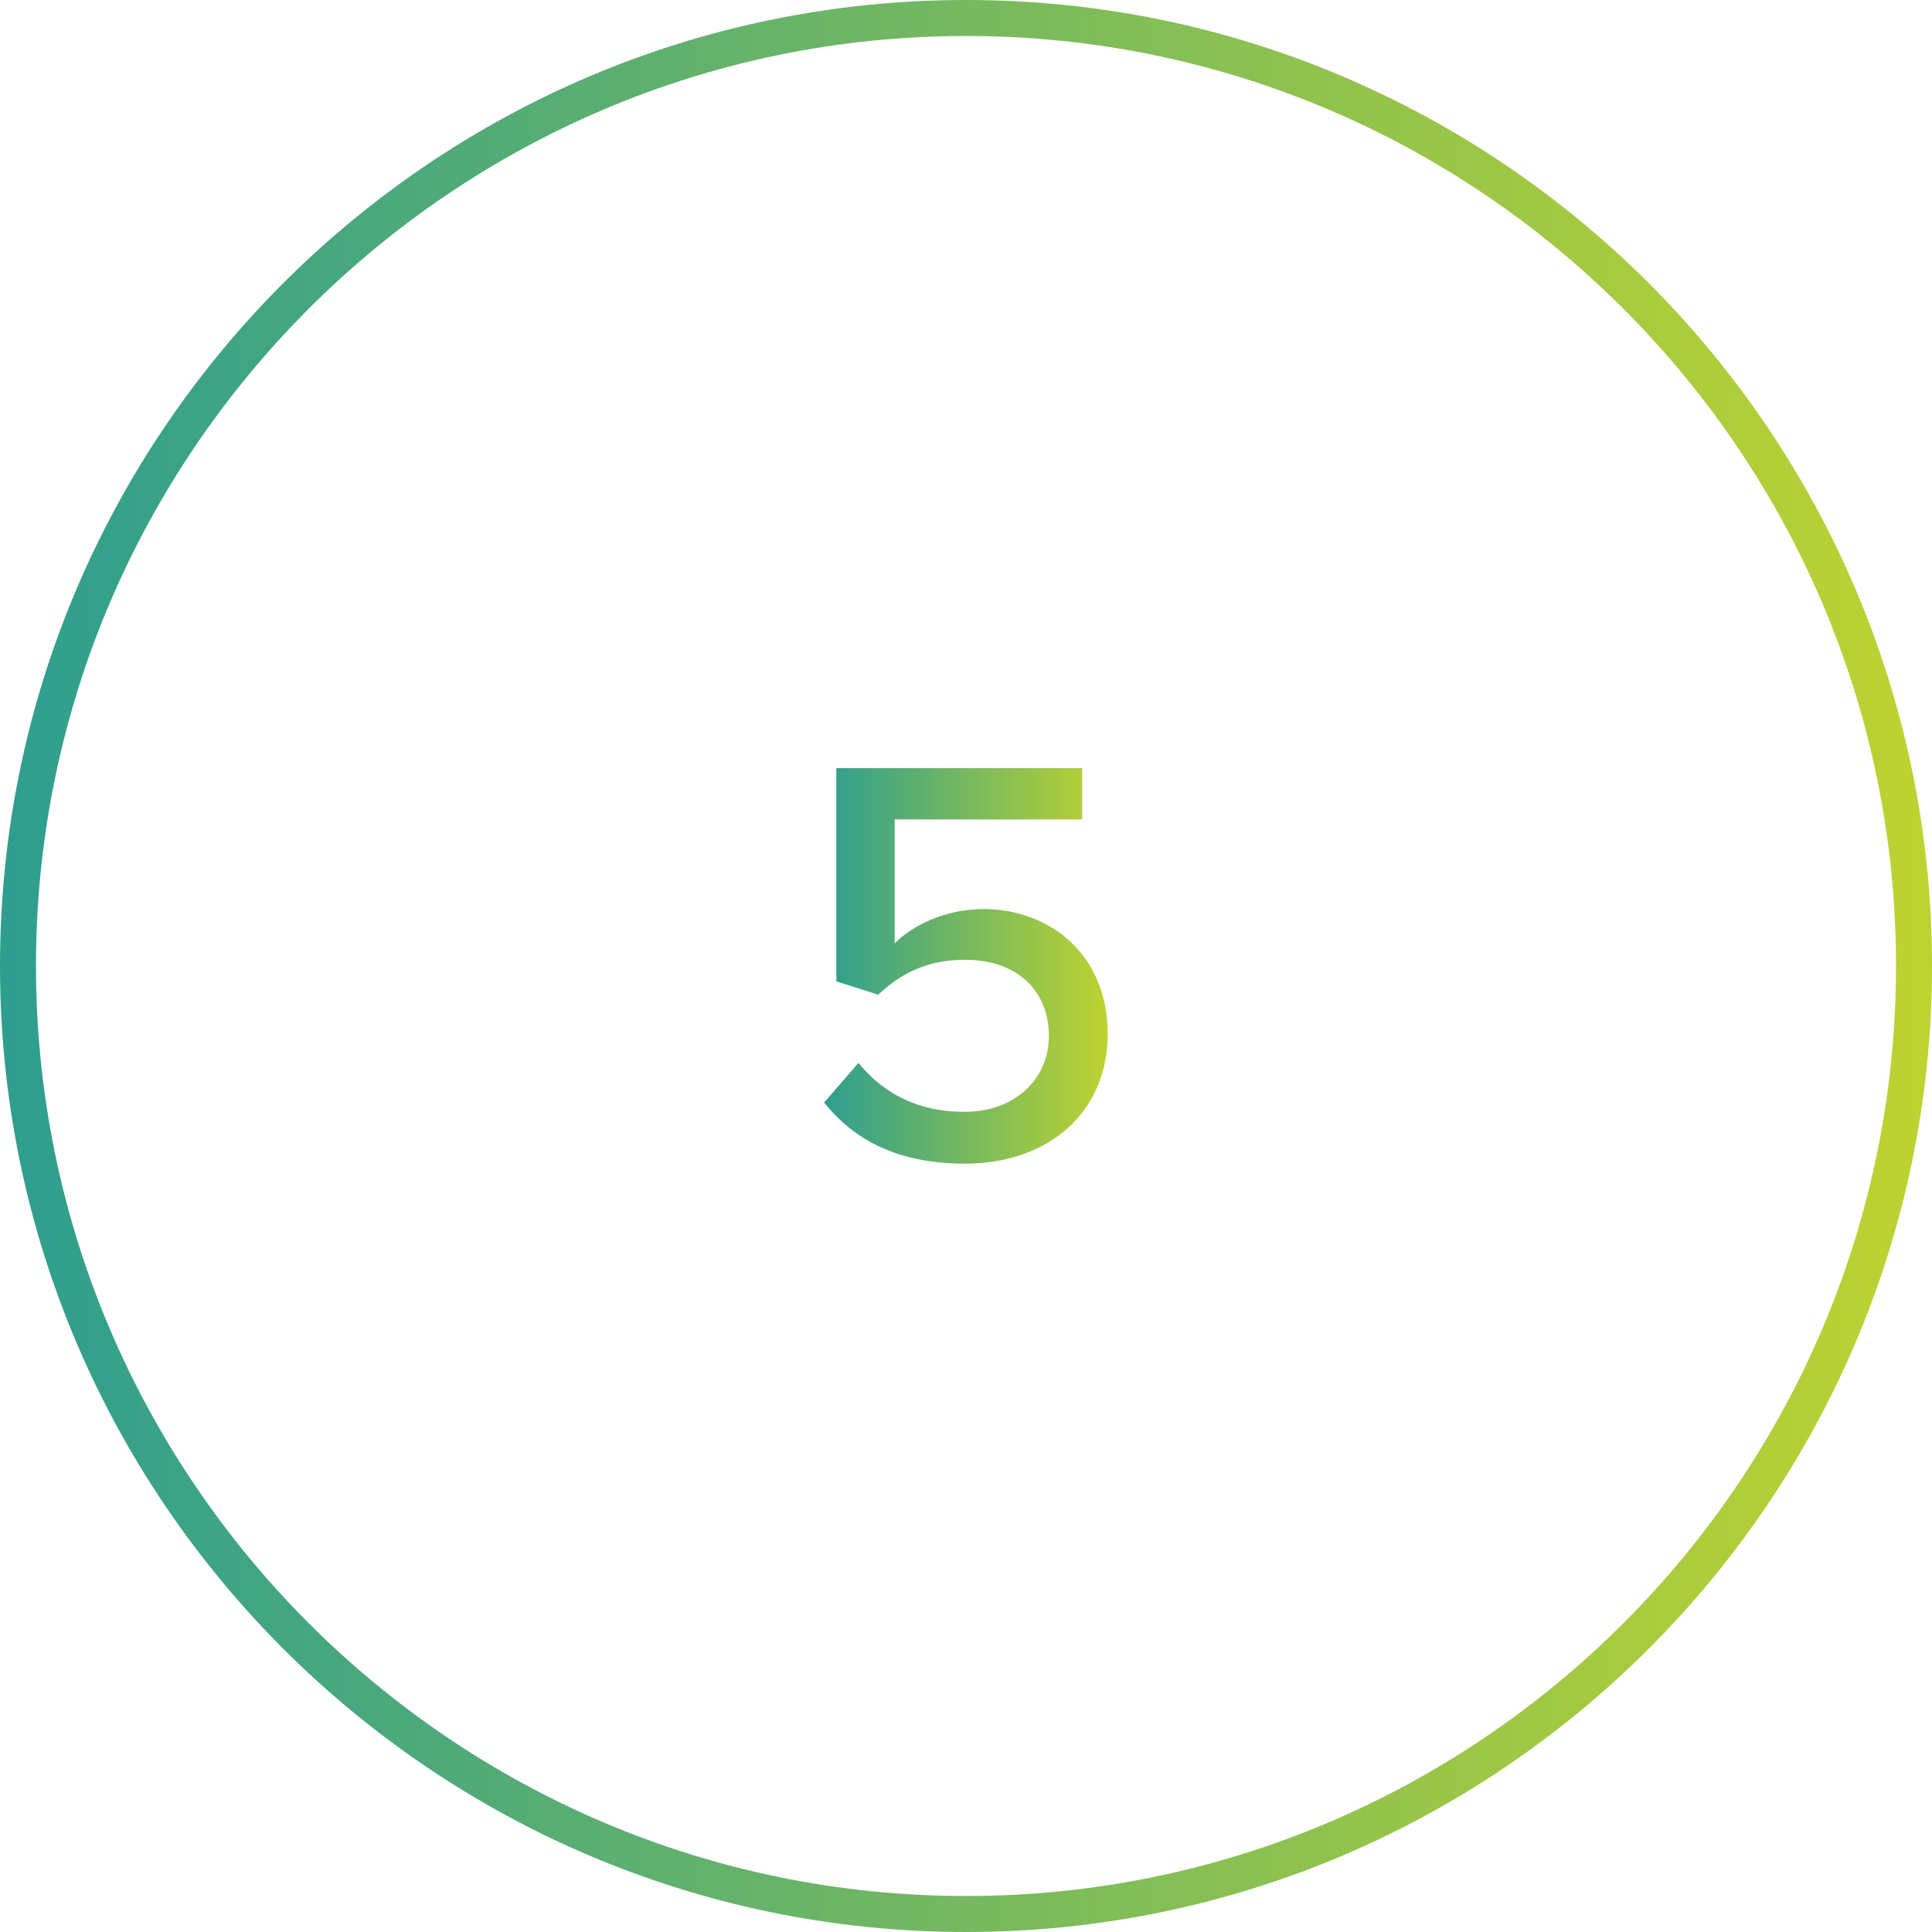 <?xml version="1.0" encoding="UTF-8"?>
<svg id="Layer_1" data-name="Layer 1" xmlns="http://www.w3.org/2000/svg" xmlns:xlink="http://www.w3.org/1999/xlink" viewBox="0 0 107.37 107.37">
  <defs>
    <style>
      .cls-1 {
        fill: url(#linear-gradient-2);
      }

      .cls-2 {
        fill: url(#linear-gradient);
      }
    </style>
    <linearGradient id="linear-gradient" x1="0" y1="53.69" x2="107.37" y2="53.69" gradientUnits="userSpaceOnUse">
      <stop offset="0" stop-color="#2e9e8f"/>
      <stop offset="1" stop-color="#bed330"/>
    </linearGradient>
    <linearGradient id="linear-gradient-2" x1="45.8" x2="61.57" xlink:href="#linear-gradient"/>
  </defs>
  <path class="cls-2" d="M53.69,107.37C24.08,107.37,0,83.29,0,53.68S24.08,0,53.69,0s53.68,24.08,53.68,53.68-24.08,53.69-53.68,53.69ZM53.69,2C25.19,2,2,25.19,2,53.68s23.19,51.69,51.69,51.69,51.68-23.19,51.68-51.69S82.18,2,53.69,2Z"/>
  <path class="cls-1" d="M47.71,59.07c1.42,1.75,3.37,2.72,5.89,2.72,2.82,0,4.69-1.84,4.69-4.21,0-2.59-1.84-4.24-4.63-4.24-1.88,0-3.43.58-4.85,1.94l-2.33-.74v-11.85h13.66v2.85h-10.42v6.89c1.04-1.04,2.85-1.91,4.95-1.91,3.62,0,6.89,2.49,6.89,6.93s-3.37,7.22-7.93,7.22c-3.69,0-6.15-1.29-7.83-3.4l1.91-2.2Z"/>
</svg>